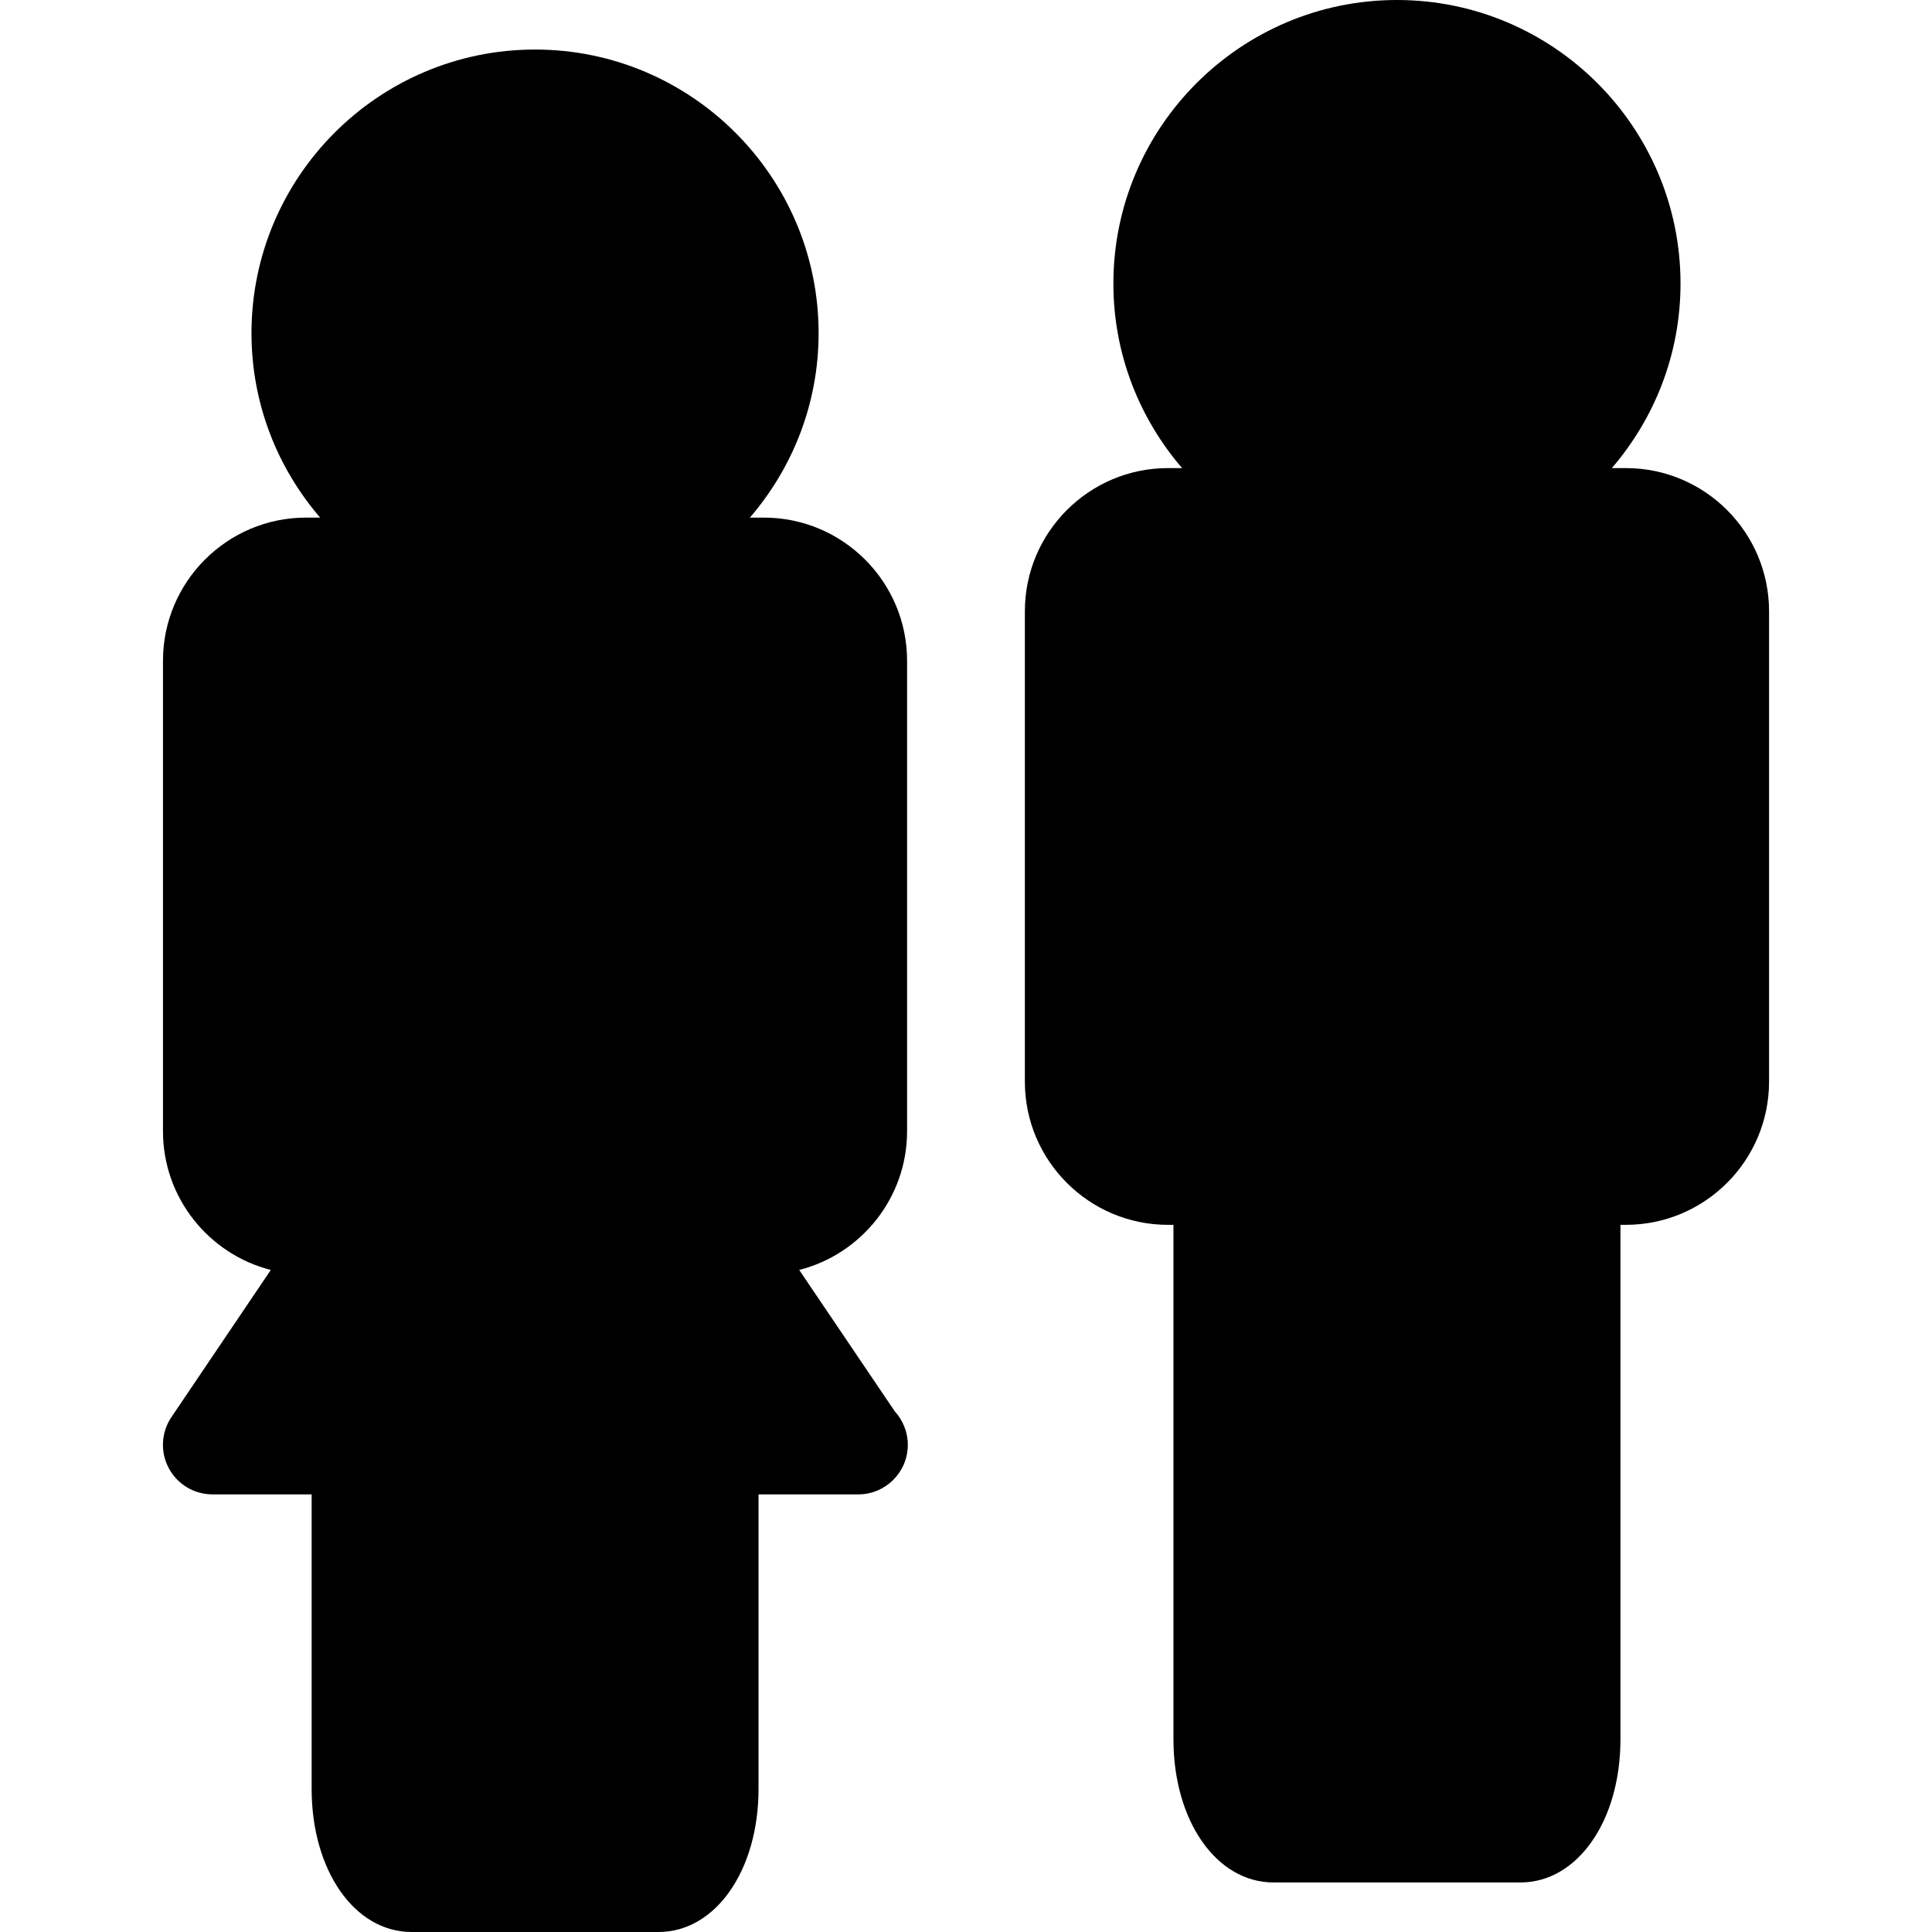<?xml version="1.0" encoding="iso-8859-1"?>
<!-- Uploaded to: SVG Repo, www.svgrepo.com, Generator: SVG Repo Mixer Tools -->
<!DOCTYPE svg PUBLIC "-//W3C//DTD SVG 1.1//EN" "http://www.w3.org/Graphics/SVG/1.1/DTD/svg11.dtd">
<svg fill="#000000" version="1.1" id="Capa_1" xmlns="http://www.w3.org/2000/svg" xmlns:xlink="http://www.w3.org/1999/xlink" 
	 width="800px" height="800px" viewBox="0 0 480.948 480.948"
	 xml:space="preserve">
<g>
	<g>
		<path d="M404.755,116.526h-3.507c10.635-12.37,17.096-28.388,17.096-45.937C418.344,31.666,386.681,0,347.764,0
			c-38.935,0-70.599,31.666-70.599,70.589c0,17.549,6.468,33.567,17.102,45.937h-3.507c-19.647,0-35.632,15.988-35.632,35.647
			v117.093c0,19.66,15.984,35.645,35.632,35.645h1.357V432.97c0,20.332,10.713,35.645,24.914,35.645h61.459
			c14.201,0,24.901-15.312,24.901-35.645V304.905h1.369c19.636,0,35.627-15.991,35.627-35.645V152.173
			C440.382,132.508,424.397,116.526,404.755,116.526z"/>
		<path d="M198.954,316.141c15.408-3.928,26.853-17.918,26.853-34.54V164.495c0-19.645-15.991-35.645-35.638-35.645h-3.489
			c10.628-12.36,17.102-28.378,17.102-45.916c0-38.935-31.681-70.601-70.599-70.601c-38.917,0-70.58,31.666-70.58,70.601
			c0,17.537,6.461,33.555,17.089,45.916h-3.495c-19.66,0-35.626,16-35.626,35.645v117.105c0,16.622,11.433,30.612,26.841,34.54
			l-24.74,36.641c-2.552,3.783-2.816,8.659-0.66,12.694c2.131,4.018,6.323,6.533,10.893,6.533h24.674v73.295
			c0,20.332,10.682,35.645,24.878,35.645h61.471c14.189,0,24.902-15.312,24.902-35.645v-73.295h24.668
			c0.054-0.012,0.108-0.012,0.162,0c6.797,0,12.328-5.513,12.328-12.334c0-3.206-1.237-6.137-3.243-8.334L198.954,316.141z"/>
	</g>
</g>
</svg>